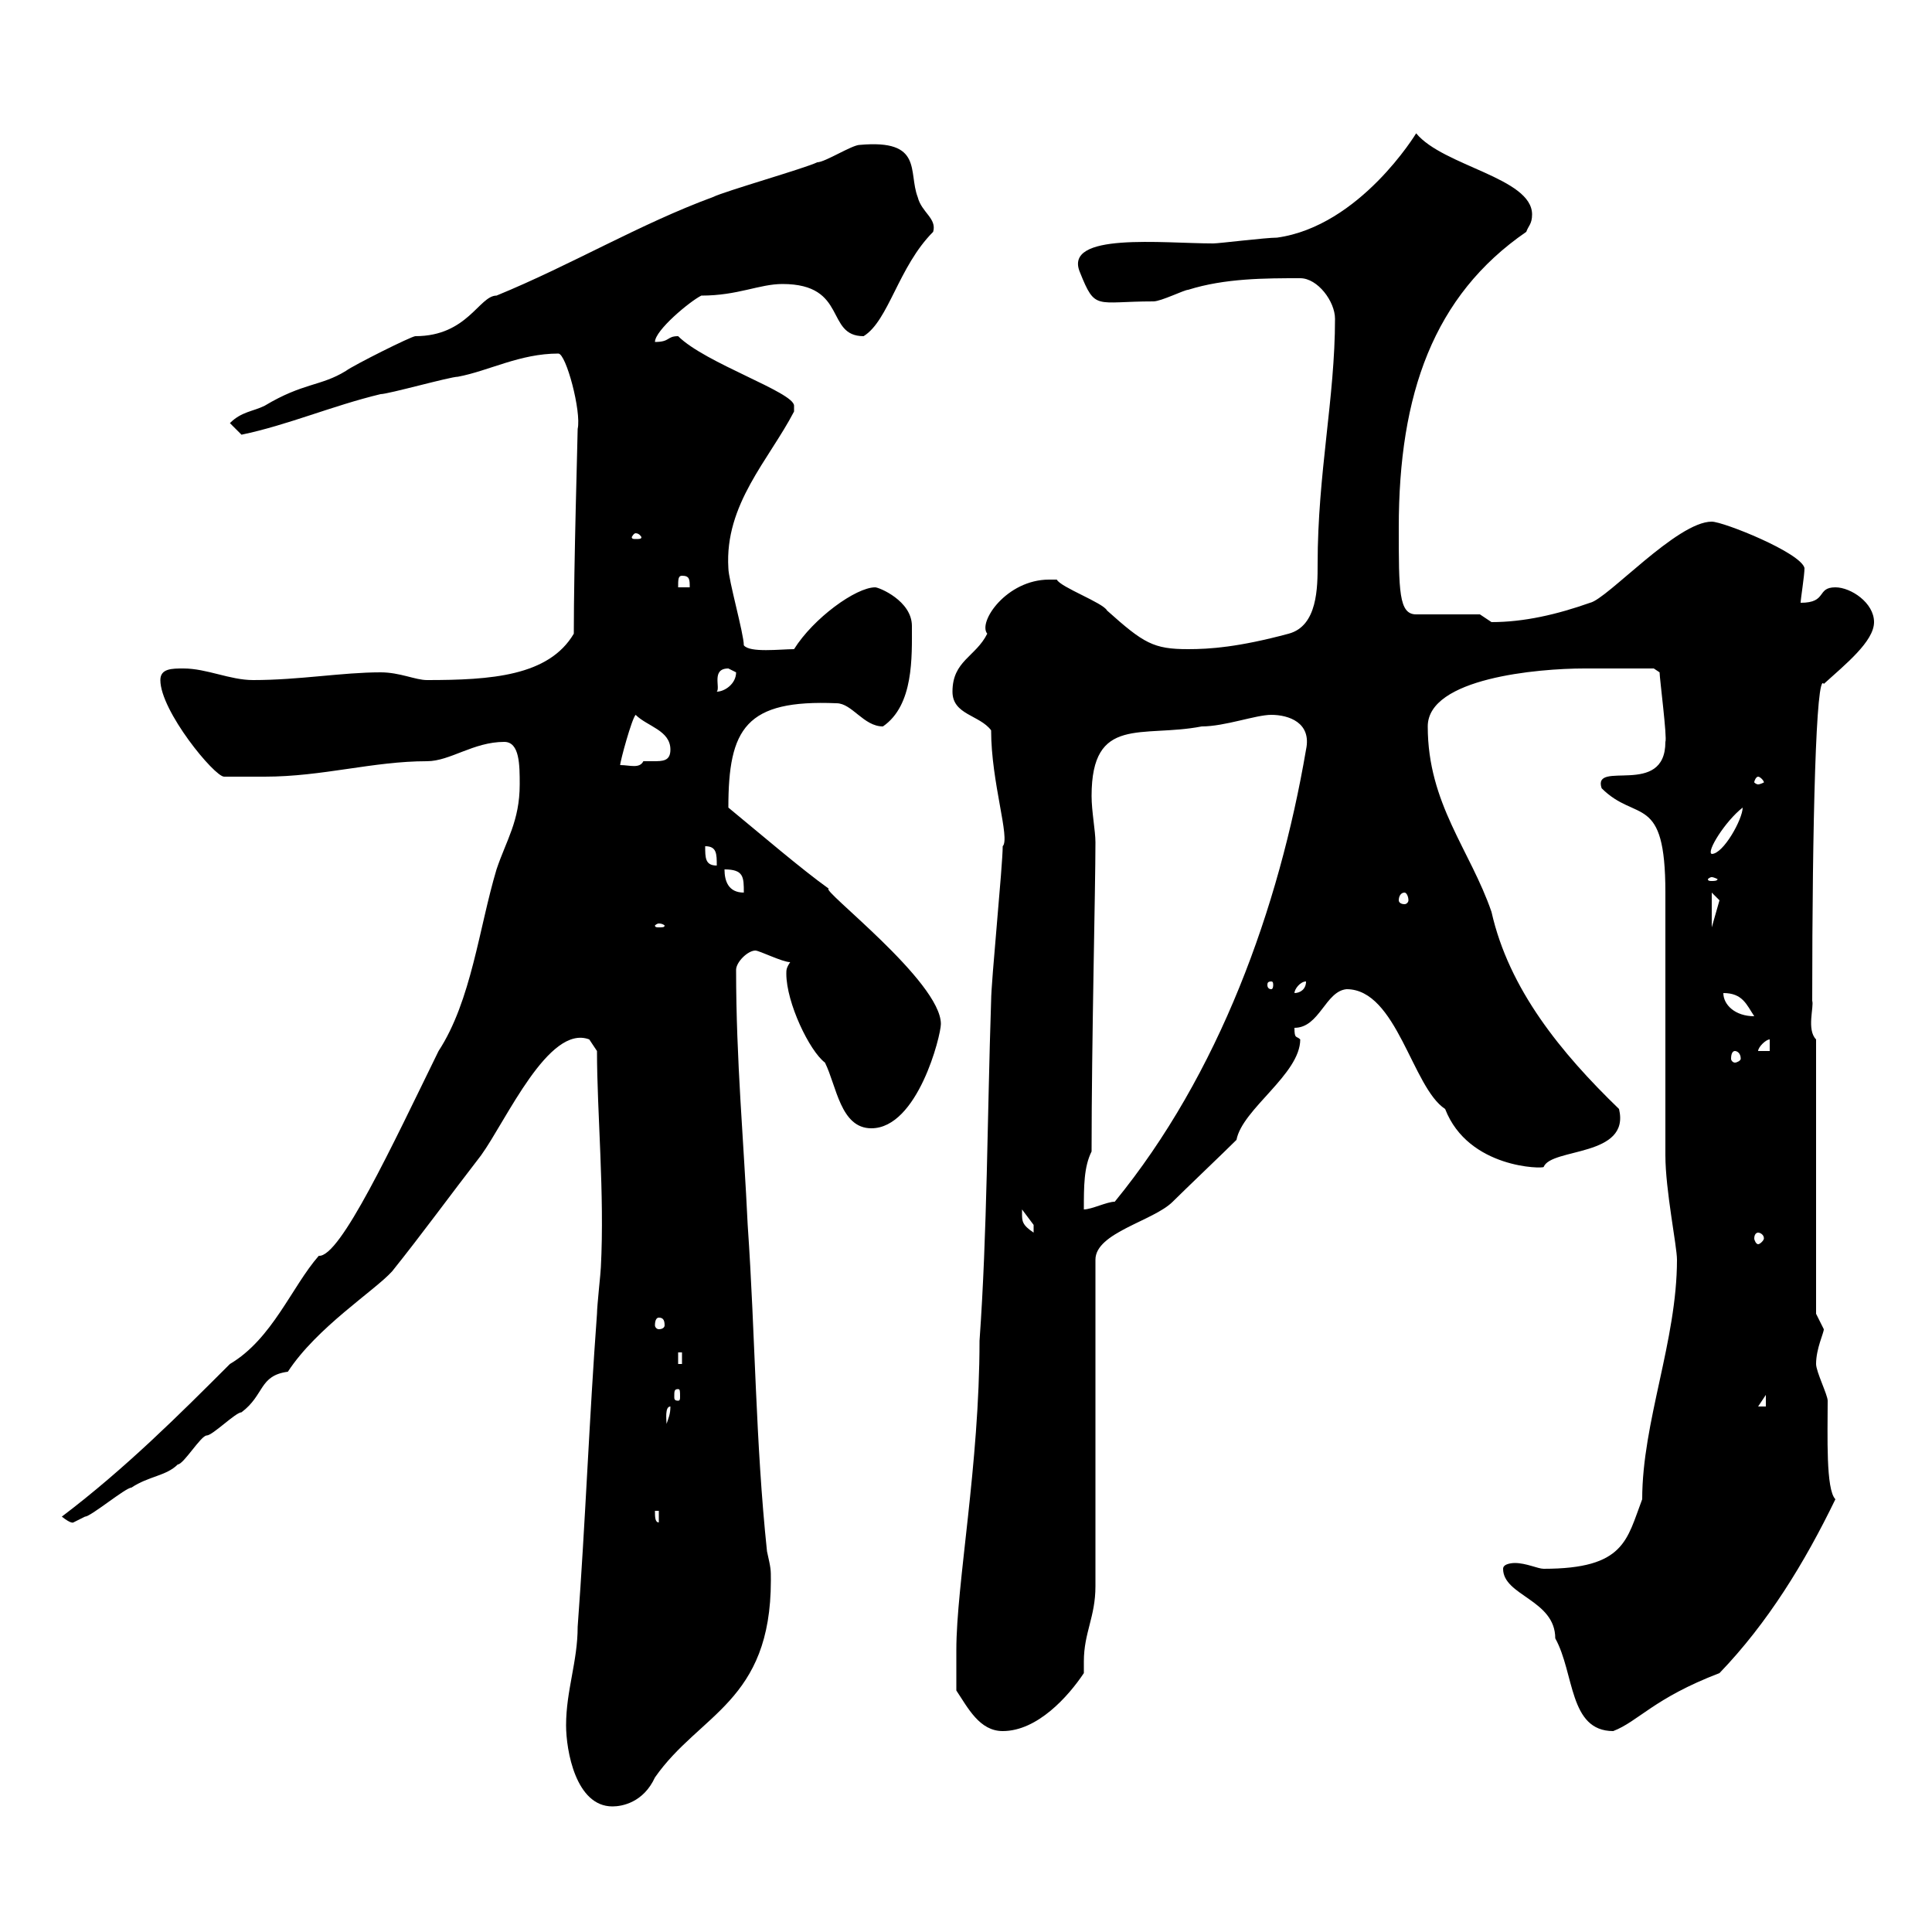 <svg xmlns="http://www.w3.org/2000/svg" xmlns:xlink="http://www.w3.org/1999/xlink" width="300" height="300"><path d="M87.90 267.90C87.90 271.80 89.40 280.50 95.10 280.50C96.60 280.50 99.90 279.90 101.70 276C108.60 266.10 119.70 264.30 119.70 245.40C119.70 243.60 119.70 243.60 119.10 240.90C117.30 223.80 117.30 207.60 116.10 190.20C115.50 177.30 114.30 164.70 114.30 150.60C114.30 149.40 116.10 147.60 117.30 147.60C117.90 147.60 121.50 149.40 122.70 149.40C122.10 150.30 122.10 150.60 122.10 151.20C122.10 155.70 125.70 163.20 128.10 165C129.90 168.60 130.50 175.20 135.30 175.20C142.50 175.20 146.10 160.80 146.10 159C146.10 152.40 127.20 138 128.70 138C124.50 135 118.20 129.60 113.10 125.40C113.10 113.10 115.80 108.60 129.90 109.20C132.30 109.20 134.10 112.80 137.10 112.80C141.90 109.50 141.60 102 141.60 97.20C141.60 93.30 136.50 91.20 135.90 91.20C132.90 91.20 126.30 96 123.30 100.80C121.20 100.80 116.40 101.40 115.50 100.20C115.50 98.40 113.10 90 113.10 88.20C112.50 78.30 119.40 71.40 123.30 63.90C123.30 63.90 123.30 63.90 123.30 63C123.30 60.90 109.50 56.40 105.30 52.20C103.50 52.20 104.10 53.10 101.70 53.10C101.70 51.30 107.10 46.80 108.90 45.90C114.60 45.90 117.90 44.10 121.50 44.10C131.70 44.10 128.10 52.20 134.10 52.20C138 49.80 139.50 41.40 144.90 36C145.50 33.90 143.10 33 142.50 30.60C141 26.70 143.40 21.60 133.50 22.50C132.30 22.50 128.10 25.20 126.90 25.20C125.10 26.10 112.50 29.70 110.70 30.60C99.30 34.80 88.80 41.10 77.10 45.90C74.40 45.90 72.60 52.20 64.50 52.20C63.90 52.20 54.90 56.70 53.70 57.60C49.80 60 47.10 59.40 41.10 63C39.30 63.90 37.50 63.90 35.70 65.70L37.50 67.50C44.70 66 51.60 63 59.10 61.20C60.30 61.20 69.90 58.50 71.10 58.50C75.90 57.60 80.70 54.90 86.70 54.90C87.90 54.90 90.30 63.90 89.70 66.60C89.70 67.80 89.10 87.60 89.10 98.40C85.20 105 76.20 105.60 66.30 105.60C64.50 105.60 62.10 104.40 59.10 104.40C53.10 104.40 46.50 105.60 39.30 105.60C35.70 105.60 32.10 103.80 28.50 103.80C26.70 103.80 24.90 103.80 24.90 105.60C24.90 110.40 33.30 120.60 34.80 120.60C35.10 120.60 39.30 120.60 41.10 120.60C50.10 120.60 57.90 118.20 66.30 118.20C69.90 118.20 73.50 115.20 78.30 115.20C80.70 115.20 80.70 118.80 80.70 121.80C80.70 127.50 78.60 130.50 77.10 135C74.40 144 73.20 155.40 68.10 163.20C60.90 177.90 52.80 195.30 49.50 195C45.30 199.80 42.30 207.90 35.70 211.80C27.90 219.60 19.50 228 9.60 235.50C11.10 236.70 11.40 236.40 11.40 236.40C11.40 236.40 13.20 235.50 13.20 235.50C14.10 235.50 19.50 231 20.40 231C23.10 229.20 25.80 229.20 27.60 227.40C28.50 227.40 31.20 222.90 32.10 222.90C33 222.90 36.60 219.30 37.50 219.30C41.10 216.60 40.20 213.60 44.70 213C49.20 206.10 58.20 200.40 60.90 197.40C65.70 191.40 69.60 186 74.70 179.40C78.60 174 85.20 159 91.50 161.40C91.50 161.40 92.70 163.20 92.70 163.20C92.70 172.80 93.90 185.40 93.30 196.80C93.30 197.40 92.70 202.80 92.70 204C91.50 220.20 90.90 236.40 89.70 252.60C89.70 258 87.90 262.50 87.90 267.90ZM148.50 262.50C150.30 265.20 152.10 268.80 155.70 268.80C161.10 268.80 165.90 263.40 168.30 259.80C168.30 258.90 168.30 258.60 168.30 258C168.30 253.50 170.10 251.10 170.10 246.30L170.10 195.60C170.10 191.40 179.10 189.60 182.10 186.60C183.90 184.80 190.20 178.80 192 177C192.90 172.20 201.90 166.80 201.90 161.40C201.30 160.80 201 161.40 201 159.60C204.90 159.60 205.80 153.90 209.10 153.60C216.90 153.60 219.30 168.90 224.40 172.20C228 181.50 239.70 181.50 239.70 181.20C240.90 178.20 253.20 179.70 251.40 172.20C242.40 163.50 234.30 153.60 231.60 141.60C228.30 132 221.70 124.80 221.70 112.80C221.70 105.30 238.80 103.80 246 103.80C249.60 103.80 254.70 103.80 256.80 103.80L257.70 104.40C257.70 105.30 258.90 114.60 258.60 115.20C258.60 123.90 247.20 117.90 248.70 122.40C254.10 127.80 258.60 123 258.60 138.60L258.60 179.40C258.60 184.80 260.40 193.50 260.40 195.60C260.40 208.20 255 220.80 255 232.80C252.60 239.10 252.30 243.60 239.70 243.60C238.80 243.60 237 242.70 235.20 242.70C235.20 242.70 233.40 242.70 233.40 243.60C233.40 247.80 241.50 248.40 241.50 254.40C244.50 259.80 243.60 268.80 250.50 268.80C254.40 267.30 256.80 263.70 267 259.80C274.50 252 280.20 242.70 285 232.80C283.50 231.30 283.80 222.90 283.80 217.50C283.80 216.60 282 213 282 211.80C282 209.40 283.20 207 283.20 206.40C283.20 206.40 282 204 282 204L282 161.40C280.50 159.90 281.70 156.30 281.40 155.40C281.40 127.80 282 104.10 283.20 106.20C286.50 103.20 291 99.60 291 96.60C291 93.60 287.40 91.20 285 91.20C282 91.20 283.80 93.60 279.60 93.60C279.60 93 280.20 89.40 280.20 88.20C279.60 85.80 267.60 81 265.80 81C260.40 81 249.60 93 246.90 93.60C241.80 95.40 236.70 96.60 231.60 96.60C231.60 96.60 229.80 95.40 229.80 95.40L219.90 95.40C217.20 95.40 217.20 91.80 217.20 81.90C217.20 61.20 222.60 45.90 237 36C237.30 35.10 237.90 34.80 237.90 33.30C237.90 27.60 224.10 25.80 219.90 20.70C219.90 20.70 211.20 35.10 198.30 36.90C196.50 36.90 189.30 37.80 188.40 37.80C180.60 37.80 165 36 167.70 42.30C170.10 48.30 170.10 46.80 179.10 46.80C180.30 46.80 183.90 45 184.50 45C190.20 43.20 196.50 43.20 201.90 43.20C204.60 43.20 207.30 46.80 207.30 49.50C207.30 61.80 204.60 73.50 204.60 87.60C204.60 91.20 204.60 97.20 200.10 98.40C192.30 100.50 187.80 100.80 184.50 100.80C179.10 100.80 177.60 99.90 171.90 94.80C171.30 93.60 164.70 91.20 164.10 90C164.10 90 162.90 90 162.90 90C156.30 90 151.80 96.60 153.30 98.40C151.50 102 147.90 102.60 147.90 107.40C147.90 111 152.10 111 153.90 113.40C153.90 121.50 156.90 130.20 155.70 131.40C155.70 134.40 153.90 152.40 153.90 155.40C153.30 173.40 153.30 191.40 152.10 208.20C152.10 227.40 148.50 246 148.50 256.20C148.50 257.10 148.50 261.60 148.50 262.50ZM101.70 234.60L102.30 234.60L102.30 236.40C101.70 236.40 101.70 235.50 101.70 234.60ZM104.10 218.40C104.10 219.60 103.80 220.20 103.50 221.10C103.50 220.50 103.20 218.40 104.10 218.40ZM274.20 216.60L274.20 218.40L273 218.40ZM105.30 215.70C105.60 215.70 105.60 216 105.60 216.90C105.60 217.20 105.60 217.50 105.30 217.50C104.70 217.50 104.70 217.20 104.70 216.90C104.70 216 104.70 215.70 105.30 215.70ZM105.30 210L105.90 210L105.90 211.80L105.30 211.80ZM102.30 204.60C102.90 204.60 103.20 204.90 103.20 205.80C103.20 206.10 102.90 206.40 102.30 206.40C102 206.40 101.70 206.10 101.70 205.80C101.70 204.90 102 204.60 102.30 204.60ZM273 191.40C273.30 191.40 273.90 191.70 273.90 192.30C273.90 192.60 273.30 193.20 273 193.20C272.70 193.20 272.40 192.60 272.40 192.30C272.40 191.70 272.70 191.40 273 191.40ZM158.70 188.40C158.70 188.40 158.70 187.80 158.70 187.80C158.70 187.80 160.50 190.20 160.50 190.20C160.50 191.40 160.50 191.40 160.50 191.40C158.70 190.20 158.70 189.60 158.70 188.40ZM169.50 178.80C169.50 161.70 170.10 138 170.10 130.80C170.10 129 169.50 126 169.50 123.60C169.50 111 177.30 114.60 186.60 112.80C190.20 112.80 195 111 197.40 111C200.10 111 203.70 112.20 202.80 116.40C198.60 141 189.30 166.80 173.10 186.60C171.90 186.60 169.50 187.80 168.30 187.80C168.30 184.20 168.30 181.20 169.50 178.80ZM269.40 163.20C269.70 163.20 270.30 163.50 270.30 164.40C270.30 164.70 269.70 165 269.40 165C269.10 165 268.80 164.70 268.80 164.40C268.80 163.50 269.10 163.20 269.40 163.20ZM274.80 161.40L274.80 163.20L273 163.20C273 162.60 274.20 161.40 274.80 161.40ZM267.60 154.20C270.60 154.20 271.20 156 272.40 157.80C269.40 157.80 267.60 156 267.60 154.20ZM202.80 152.40C202.80 153.60 201.90 154.20 201 154.20C201 153.60 201.90 152.40 202.80 152.40ZM197.40 152.40C197.70 152.40 197.70 152.70 197.70 153C197.70 153 197.70 153.60 197.40 153.60C196.80 153.60 196.80 153 196.80 153C196.80 152.70 196.80 152.40 197.40 152.40ZM102.30 143.40C102.90 143.40 103.20 143.70 103.20 143.70C103.20 144 102.90 144 102.30 144C102 144 101.70 144 101.70 143.70C101.70 143.70 102 143.40 102.30 143.40ZM265.80 138.60L267 139.80L265.80 144ZM218.10 138.60C218.40 138.60 218.70 139.20 218.70 139.80C218.70 140.10 218.40 140.40 218.10 140.40C217.50 140.40 217.20 140.10 217.20 139.80C217.20 139.20 217.50 138.60 218.10 138.60ZM112.50 135C115.50 135 115.50 136.20 115.50 138.60C113.10 138.60 112.50 136.80 112.50 135ZM265.80 136.20C266.10 136.20 266.70 136.50 266.70 136.50C266.70 136.80 266.10 136.80 265.80 136.80C265.50 136.80 265.20 136.80 265.20 136.50C265.20 136.50 265.50 136.20 265.80 136.20ZM109.50 131.40C111.30 131.40 111.30 132.60 111.30 134.40C109.50 134.40 109.50 133.20 109.50 131.40ZM270.60 125.40C270.60 127.20 267.60 132.60 265.80 132.60C264.90 132.30 267.90 127.50 270.60 125.40ZM273 120.60C273.30 120.60 273.90 121.20 273.90 121.50C273.90 121.50 273.30 121.80 273 121.80C272.70 121.80 272.40 121.50 272.40 121.50C272.40 121.20 272.70 120.60 273 120.60ZM98.70 111C100.50 112.80 104.10 113.40 104.10 116.40C104.10 118.20 102.90 118.20 101.40 118.20C100.50 118.20 100.20 118.20 99.90 118.20C99.30 119.40 97.80 118.80 96.30 118.80C96.30 118.20 98.10 111.60 98.70 111ZM113.10 103.80C113.10 103.80 114.30 104.40 114.30 104.40C114.30 106.20 112.50 107.40 111.30 107.40C111.90 106.80 110.40 103.80 113.10 103.80ZM105.90 89.40C107.10 89.40 107.10 90 107.10 91.20L105.30 91.20C105.30 90 105.30 89.40 105.90 89.40ZM98.70 82.80C99.30 82.80 99.60 83.40 99.60 83.40C99.60 83.70 99.30 83.70 98.70 83.70C98.40 83.70 98.10 83.70 98.10 83.40C98.10 83.40 98.40 82.80 98.70 82.80Z"/></svg>